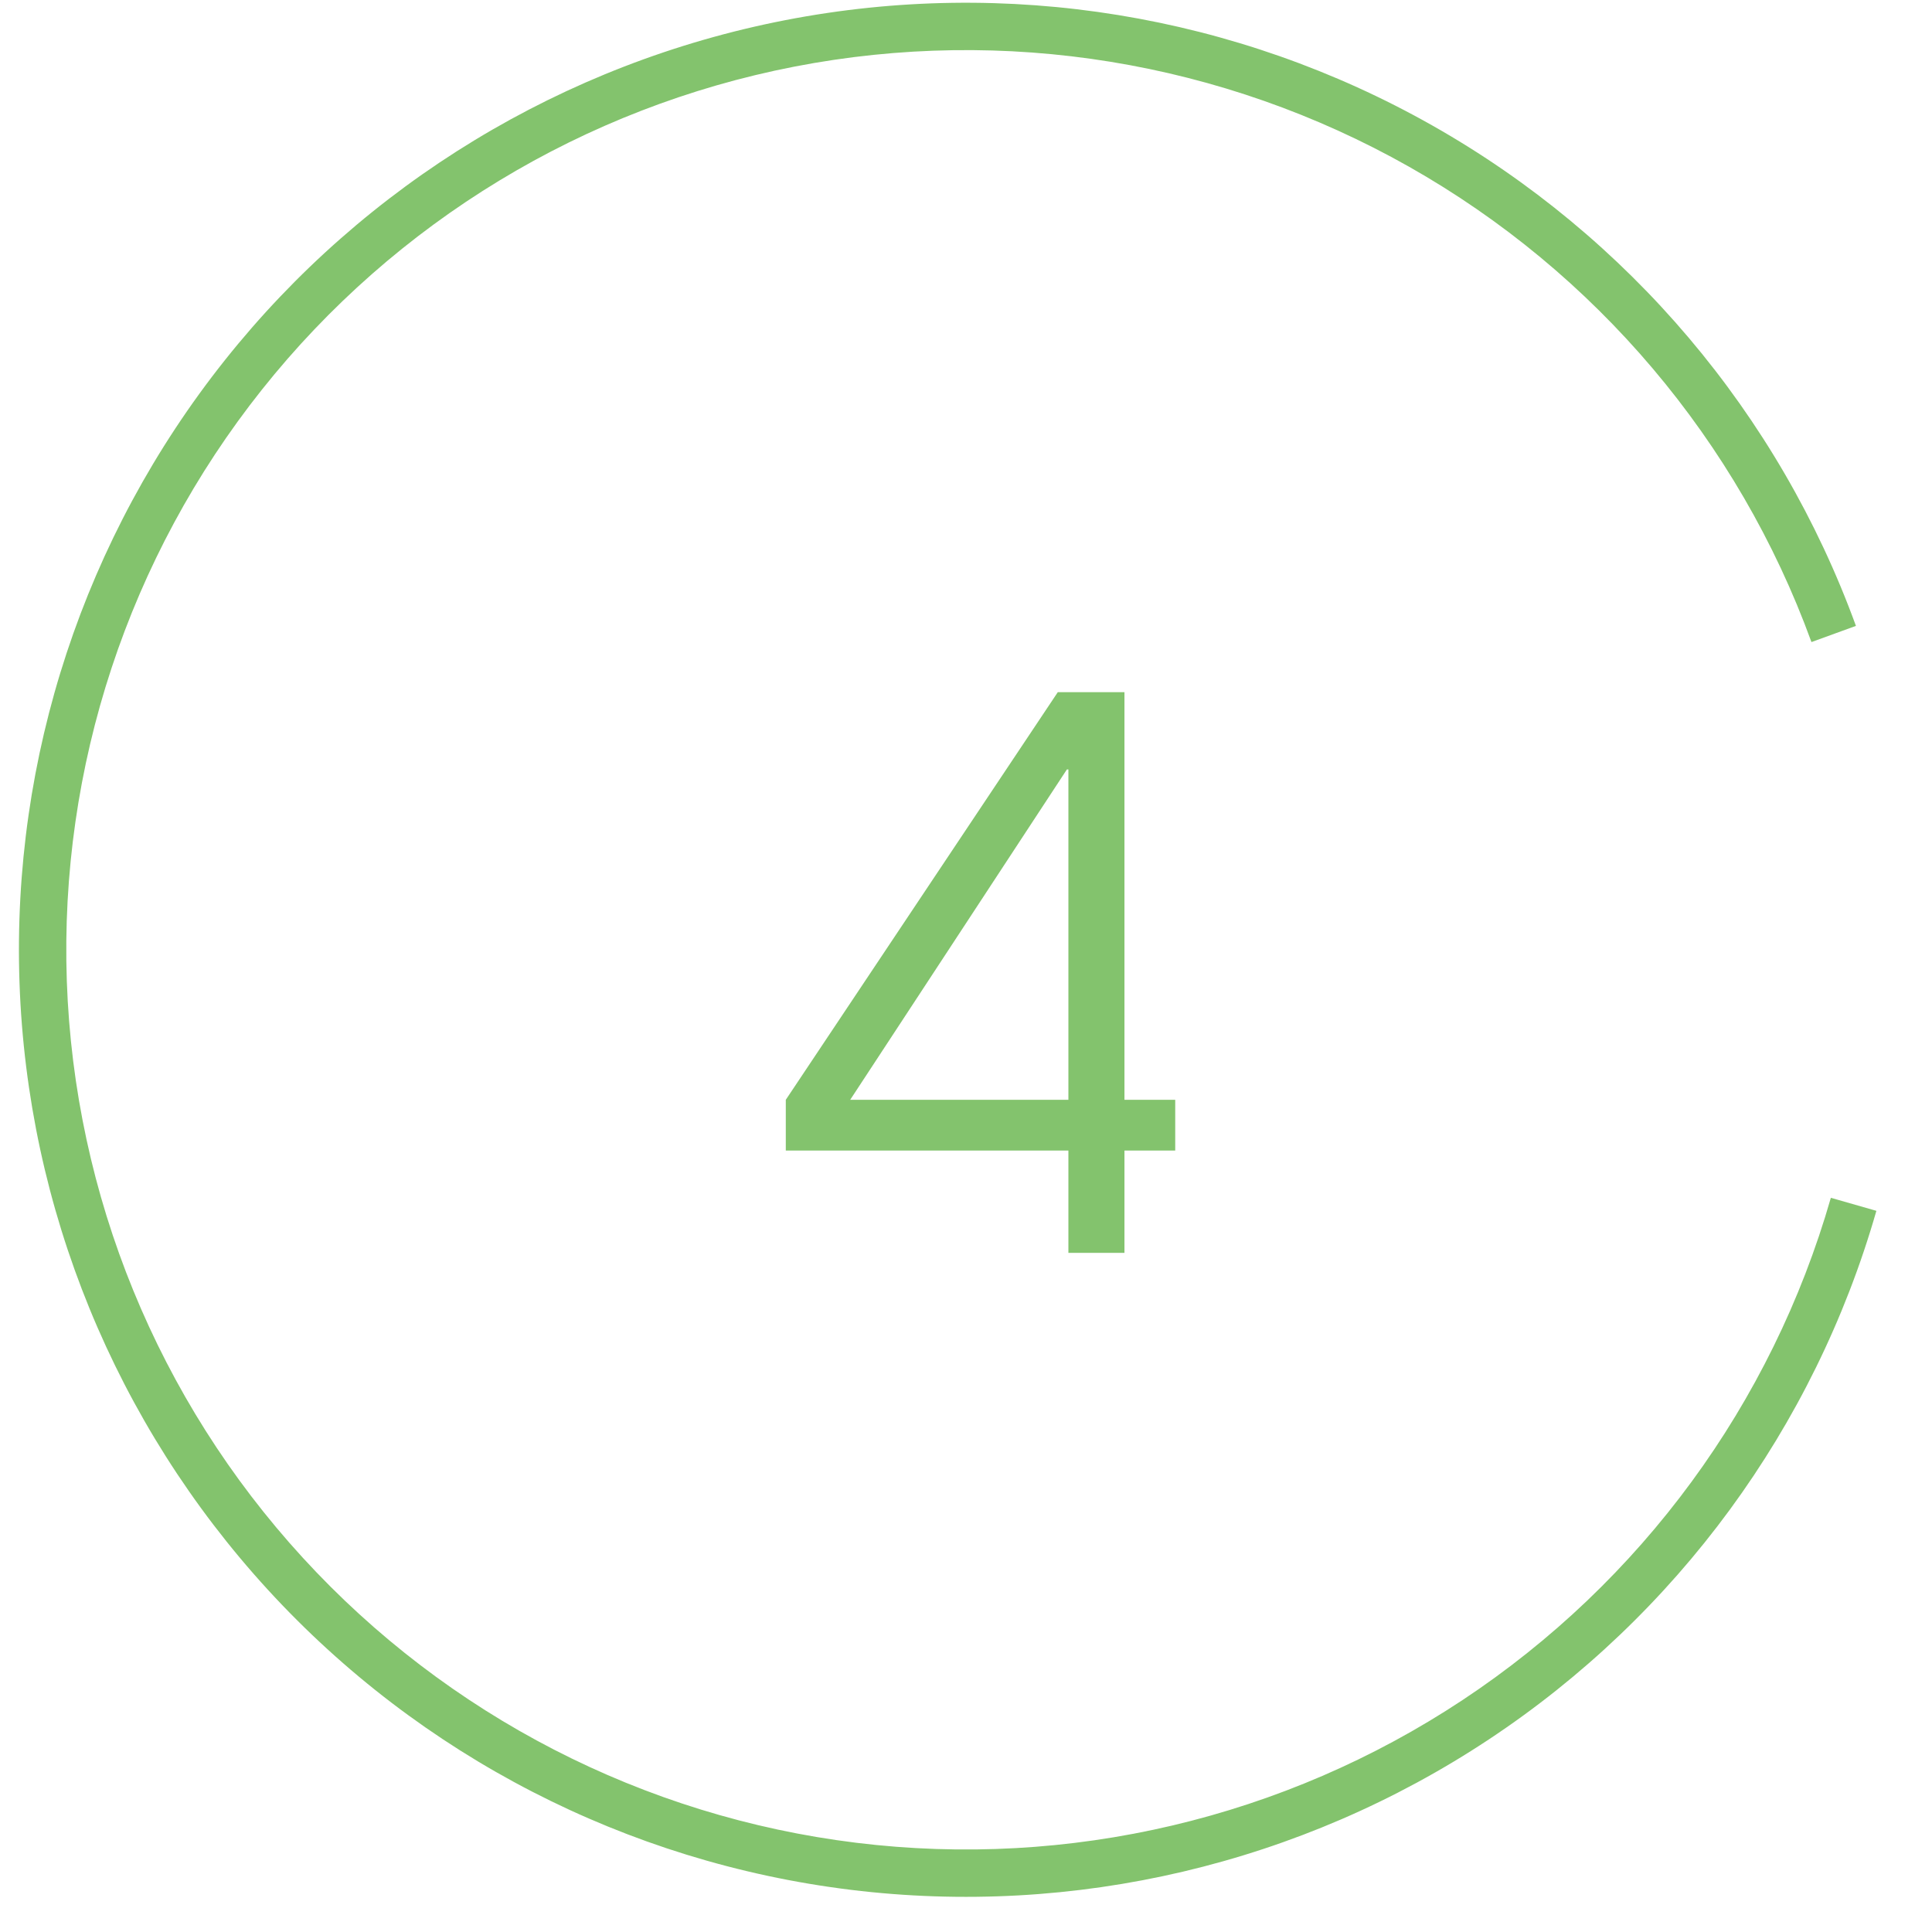 <svg width="51" height="51" viewBox="0 0 51 51" fill="none" xmlns="http://www.w3.org/2000/svg">
<path d="M48.992 16.522C46.956 10.928 42.992 6.245 37.811 3.313C32.63 0.382 26.573 -0.604 20.73 0.532C14.887 1.667 9.64 4.851 5.935 9.509C2.229 14.168 0.307 19.996 0.515 25.945C0.723 31.894 3.047 37.573 7.068 41.962C11.09 46.351 16.545 49.16 22.453 49.886C28.361 50.611 34.335 49.205 39.298 45.919C44.262 42.634 47.891 37.685 49.532 31.963L48.33 31.619C46.771 37.054 43.324 41.756 38.608 44.877C33.893 47.998 28.218 49.334 22.606 48.645C16.993 47.956 11.81 45.287 7.99 41.117C4.169 36.948 1.962 31.553 1.764 25.901C1.567 20.25 3.393 14.713 6.913 10.287C10.433 5.862 15.417 2.838 20.968 1.759C26.519 0.68 32.273 1.617 37.195 4.401C42.117 7.186 45.884 11.635 47.818 16.949L48.992 16.522Z" fill="#83C36D"/>
<path d="M29.683 33.072H28.203V30.372H20.743V29.032L27.923 18.272H29.683V29.032H31.023V30.372H29.683V33.072ZM28.203 29.032V20.312H28.163L22.443 29.032H28.203Z" fill="#83C36D"/>
</svg>

